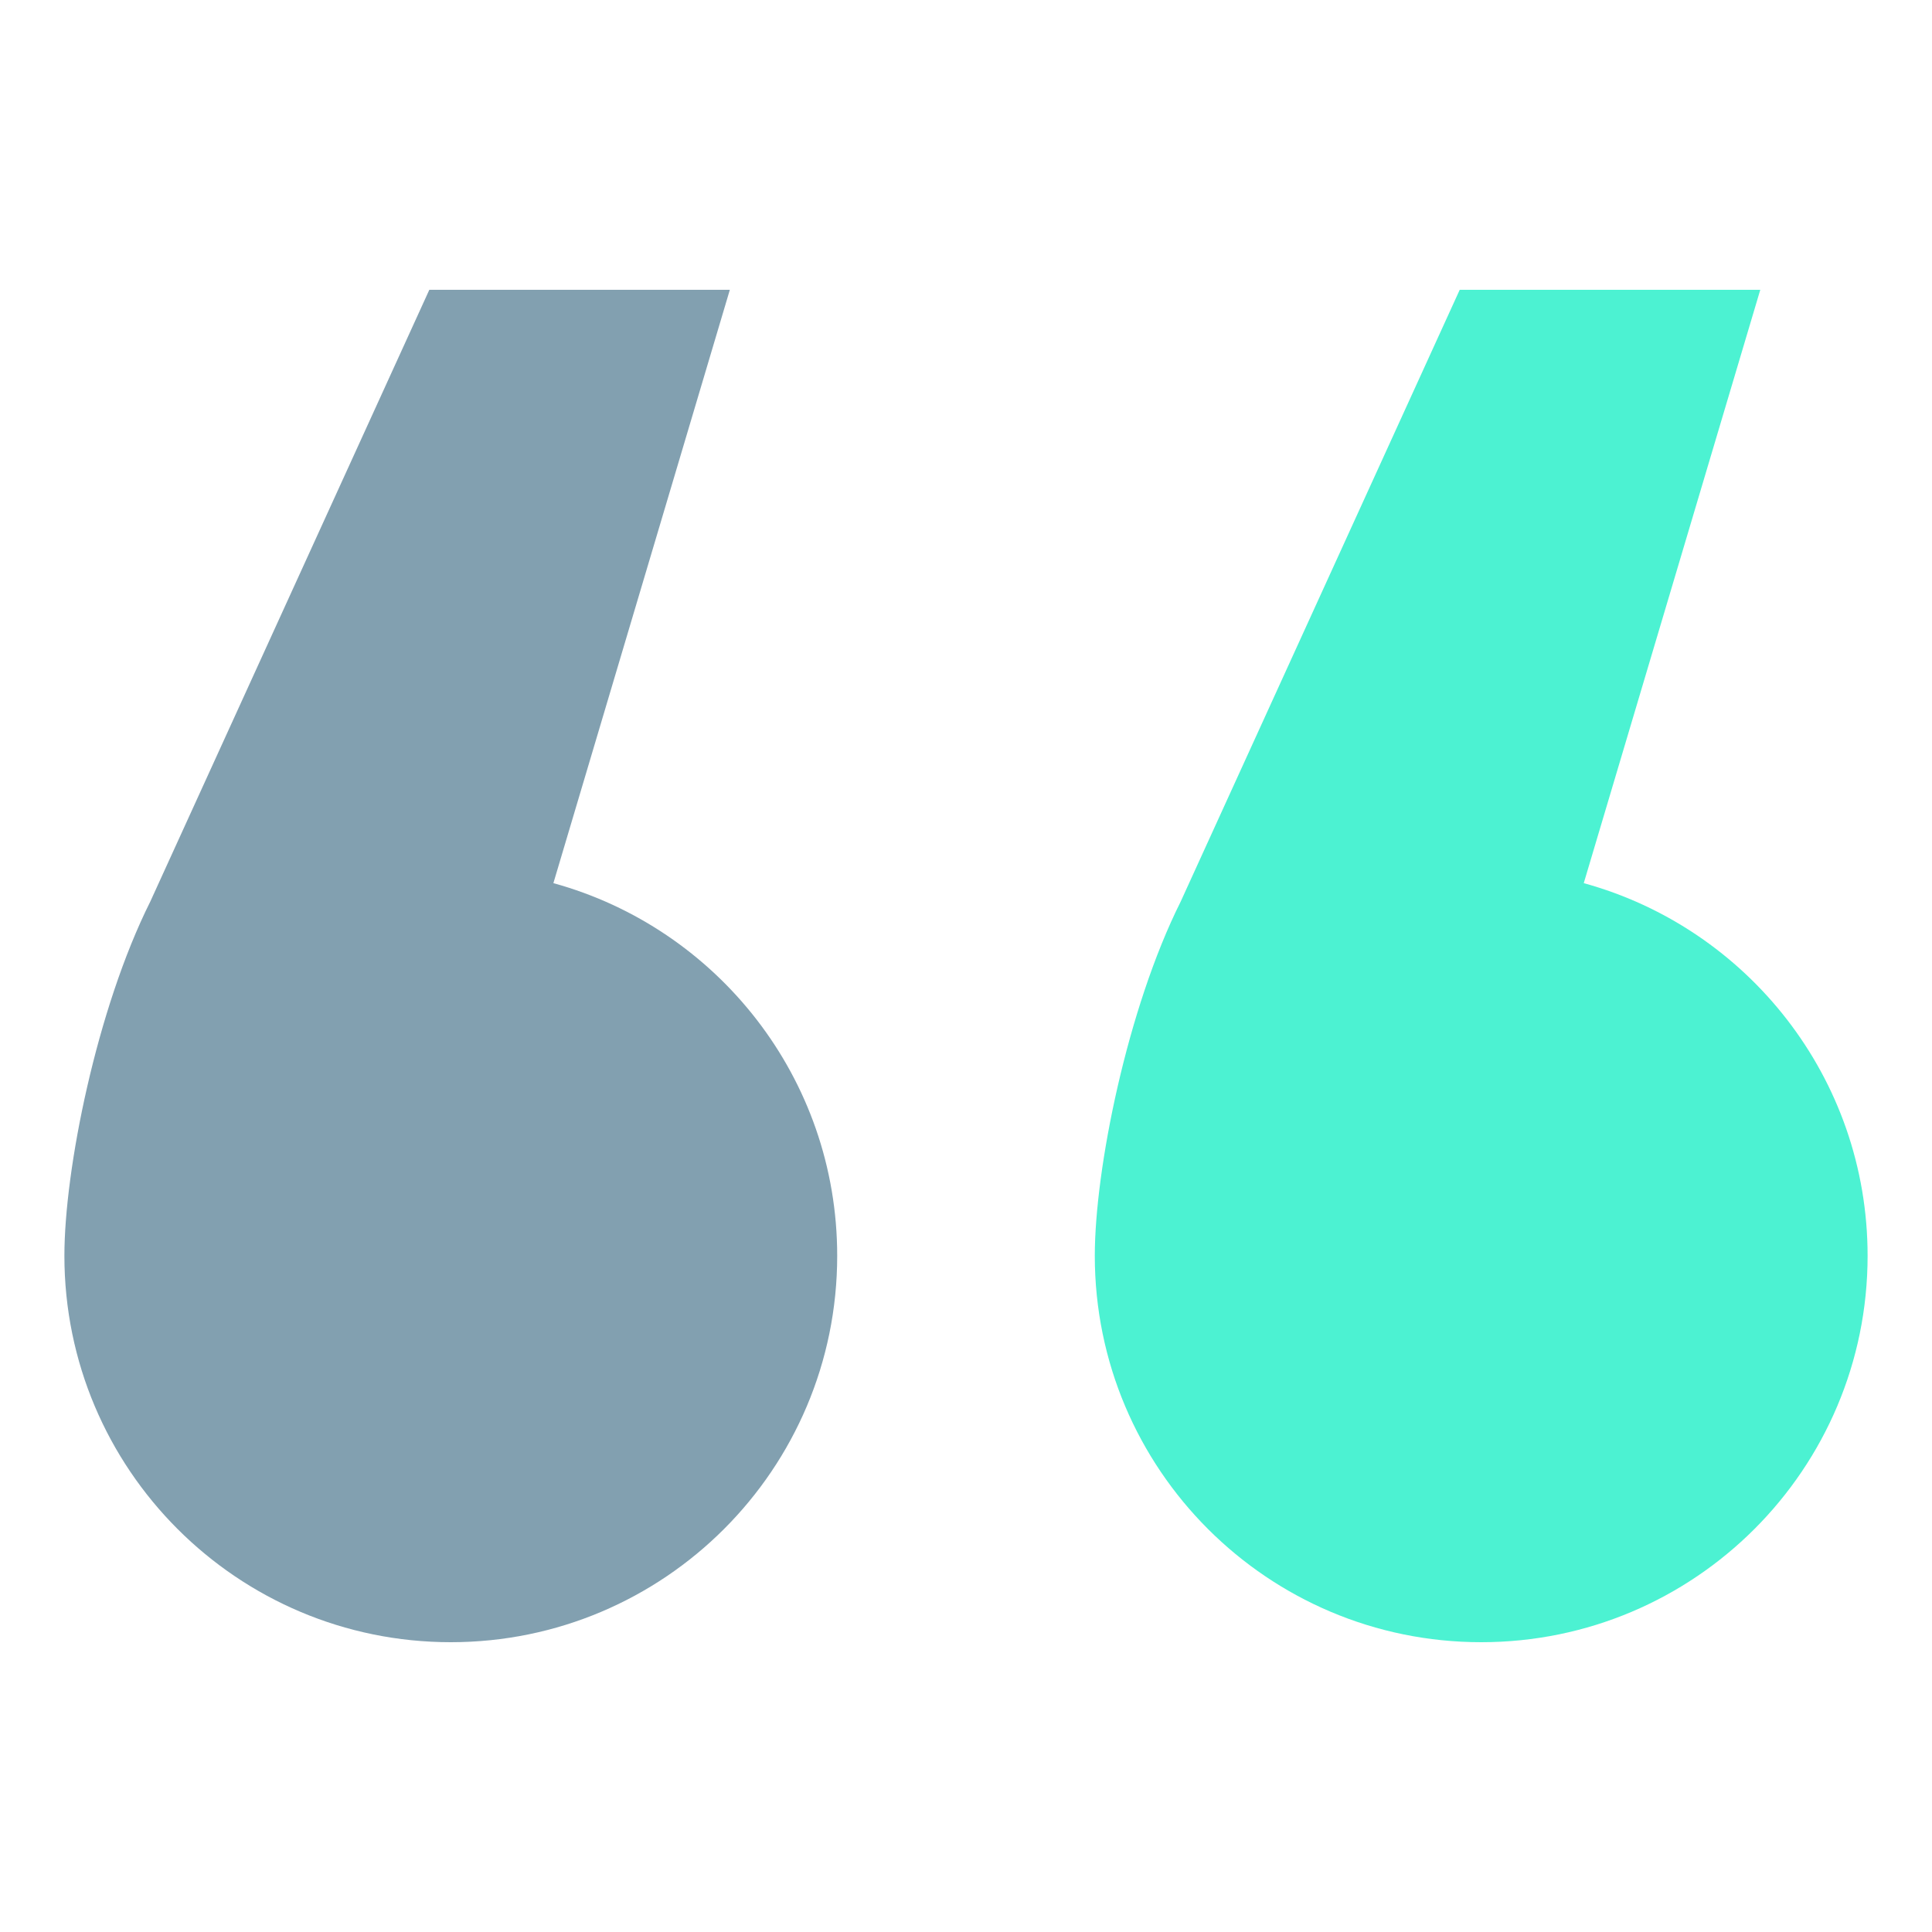 <svg width="60" height="60" fill="none" xmlns="http://www.w3.org/2000/svg">
    <path d="M36.667 28C35 31.333 34 36.333 34 39c0 6.627 5.373 12 12 12s12-5.373 12-12c0-5.525-3.733-10.177-8.815-11.573L54.667 9h-9.334l-8.666 19z" fill="#00EDBF" fill-opacity=".7"/>
    <path d="M4.667 28C3 31.333 2 36.333 2 39c0 6.627 5.373 12 12 12s12-5.373 12-12c0-5.525-3.733-10.177-8.814-11.573L22.666 9h-9.333L4.667 28z" fill="#2F617B" fill-opacity=".6"/>
</svg>
